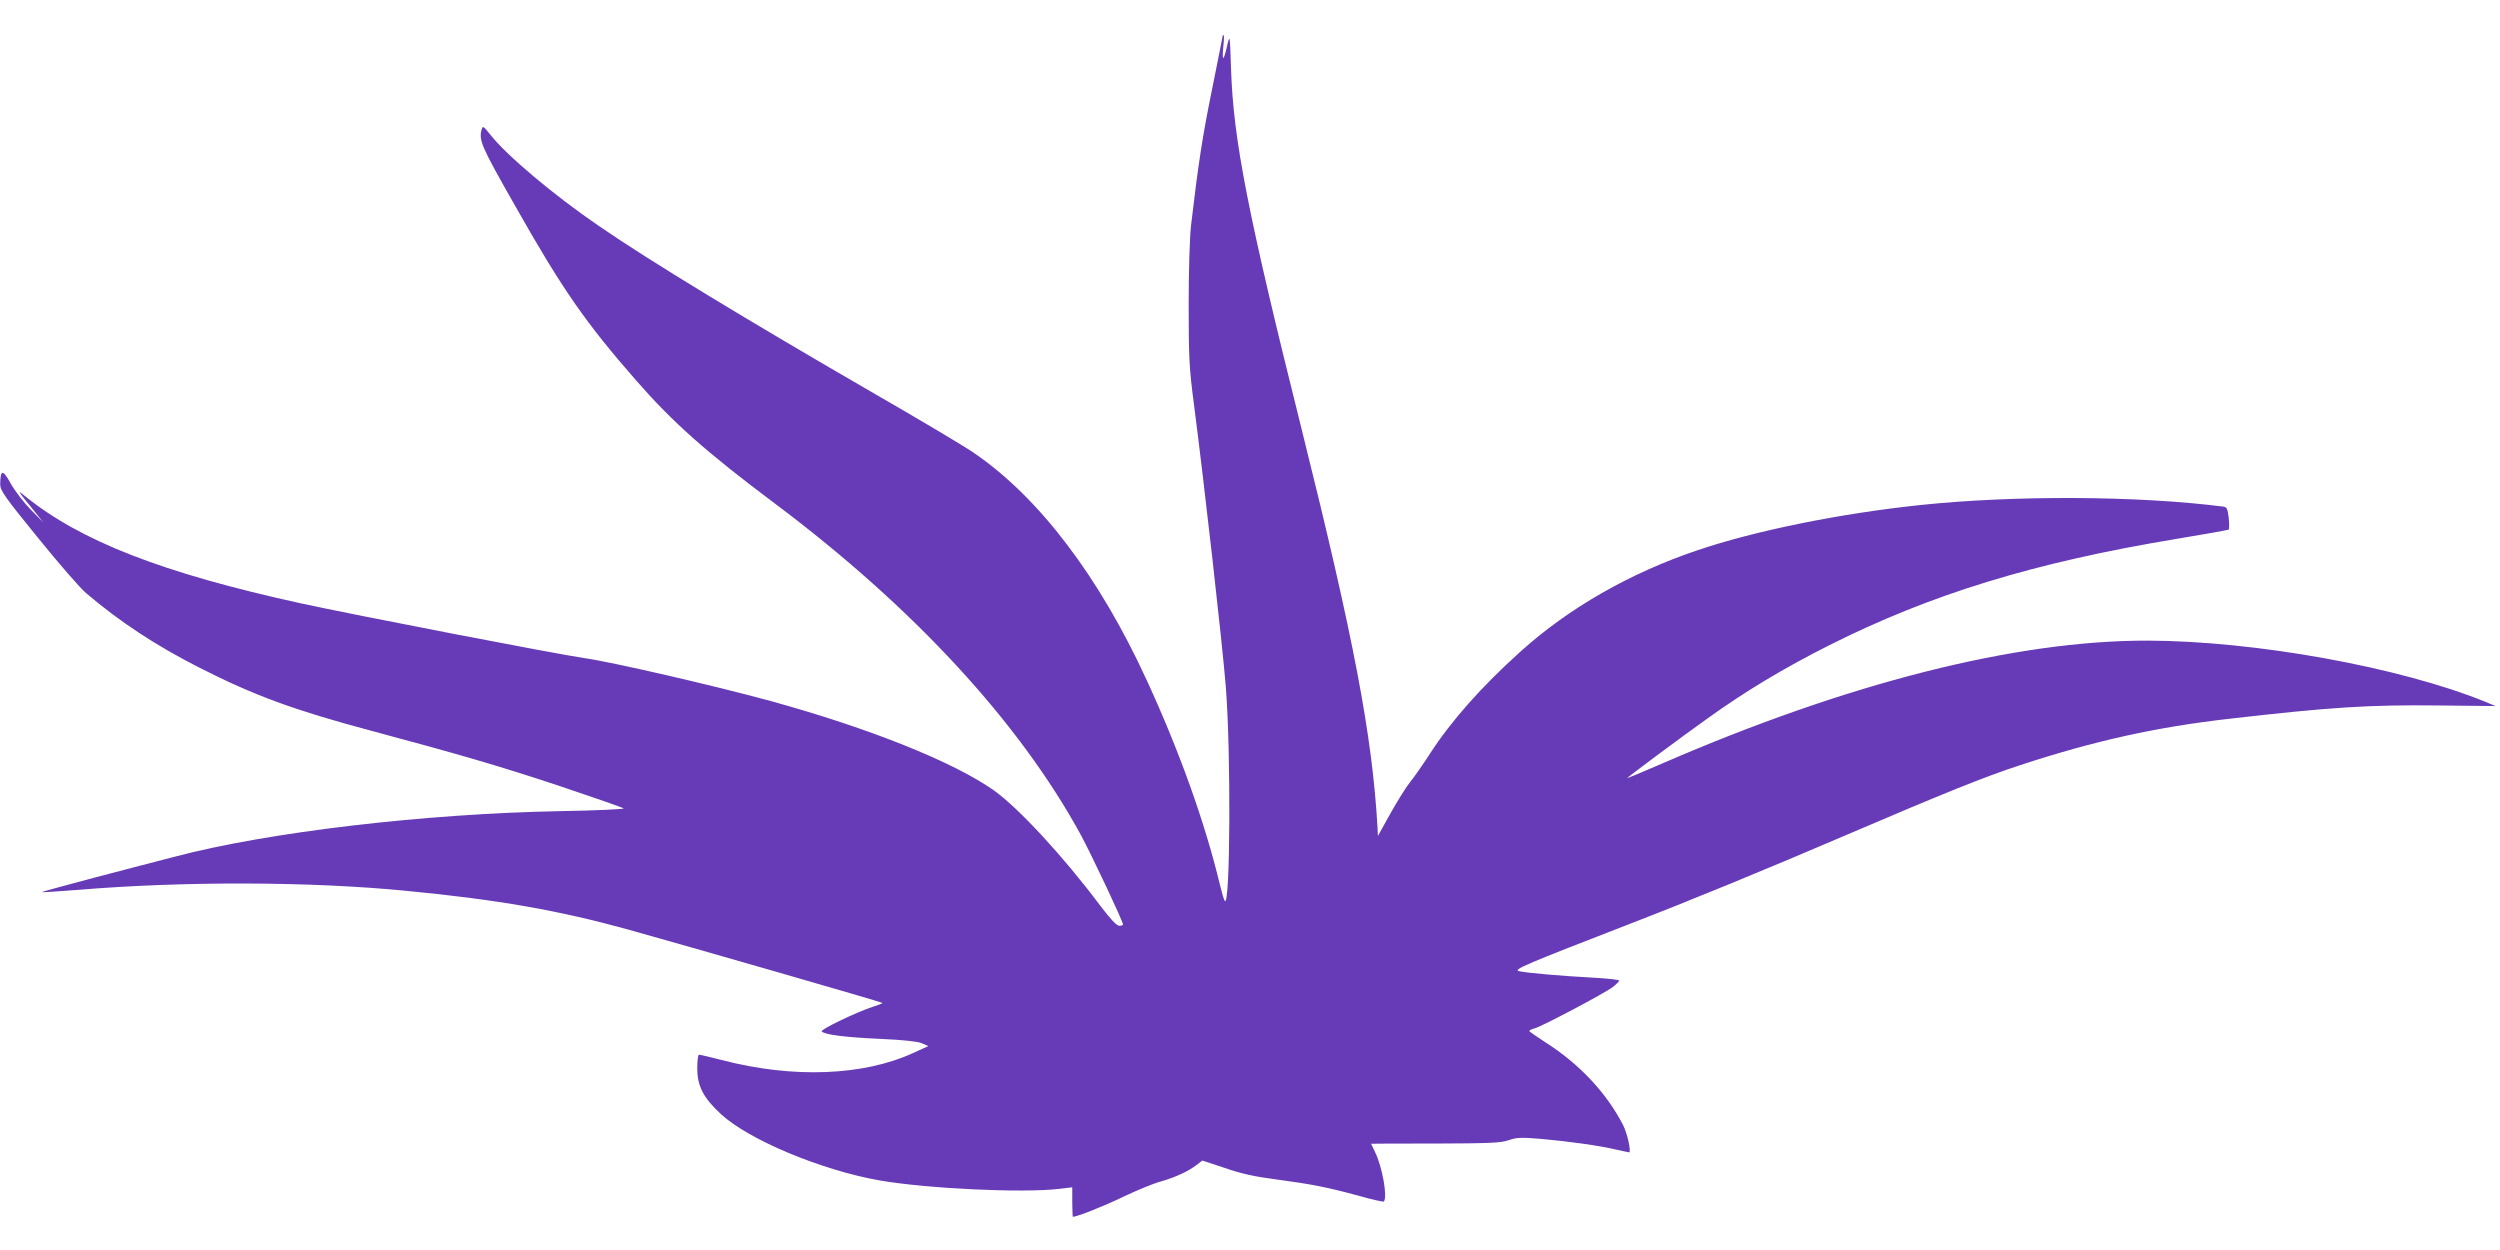 <?xml version="1.0" standalone="no"?>
<!DOCTYPE svg PUBLIC "-//W3C//DTD SVG 20010904//EN"
 "http://www.w3.org/TR/2001/REC-SVG-20010904/DTD/svg10.dtd">
<svg version="1.0" xmlns="http://www.w3.org/2000/svg"
 width="1280pt" height="640pt" viewBox="0 0 1280 640"
 preserveAspectRatio="xMidYMid meet">
<g transform="translate(0,640) scale(0.1,-0.1)"
fill="#673ab7" stroke="none">
<path d="M6260 6216 c0 -2 -24 -124 -54 -272 -50 -245 -71 -384 -108 -699 -7
-67 -12 -228 -12 -410 0 -267 3 -323 27 -505 53 -409 146 -1230 163 -1445 27
-337 23 -1133 -5 -1098 -4 4 -15 42 -25 83 -76 317 -208 686 -375 1048 -243
529 -551 935 -883 1162 -47 33 -274 168 -505 301 -662 383 -1157 683 -1418
863 -231 158 -471 360 -555 467 -35 44 -38 46 -44 26 -15 -56 -3 -84 171 -390
242 -428 361 -599 621 -896 189 -216 357 -365 712 -631 709 -532 1249 -1118
1564 -1695 56 -104 216 -443 216 -459 0 -3 -9 -6 -19 -6 -14 0 -45 34 -97 102
-190 254 -419 501 -545 591 -207 146 -636 318 -1144 458 -290 79 -809 199
-950 219 -146 21 -1180 221 -1455 281 -708 155 -1128 319 -1412 549 -40 33
-39 29 26 -50 l68 -85 -65 66 c-36 37 -82 97 -103 135 -40 72 -52 71 -53 -6 0
-31 22 -63 193 -273 106 -131 217 -259 247 -284 173 -147 355 -267 581 -382
282 -143 484 -217 877 -322 451 -121 662 -182 971 -285 173 -58 319 -109 323
-113 4 -4 -142 -11 -325 -14 -692 -13 -1493 -107 -1968 -232 -69 -18 -252 -65
-407 -106 -155 -41 -280 -75 -279 -77 2 -1 86 4 187 12 542 45 1188 43 1679
-5 467 -45 781 -100 1135 -198 309 -86 1299 -371 1303 -376 2 -2 -21 -11 -50
-20 -85 -28 -270 -117 -261 -126 17 -17 122 -30 298 -38 116 -5 192 -13 214
-22 l34 -15 -79 -36 c-254 -116 -612 -130 -972 -37 -62 16 -118 29 -123 29 -5
0 -9 -31 -9 -68 0 -93 30 -152 122 -237 142 -131 515 -287 813 -339 244 -42
728 -65 918 -43 l67 8 0 -76 c0 -41 2 -75 3 -75 21 0 158 54 257 102 69 33
156 69 194 79 75 22 135 49 182 84 l30 23 115 -38 c83 -29 155 -45 266 -59
180 -24 260 -40 422 -84 66 -19 123 -31 126 -29 20 21 -7 177 -45 254 -11 23
-20 42 -20 42 0 1 147 1 327 1 278 1 336 3 377 17 42 15 66 15 165 7 138 -12
303 -35 386 -55 33 -7 63 -14 66 -14 12 0 -9 98 -31 140 -85 165 -224 313
-397 423 -45 29 -82 55 -83 58 0 4 12 10 28 14 35 9 357 179 399 211 18 14 33
29 33 33 0 5 -57 11 -127 15 -170 9 -353 25 -387 34 -29 8 40 37 559 238 321
124 701 280 1130 464 486 208 696 293 880 353 378 124 693 194 1070 237 521
60 716 72 1071 68 l291 -3 -55 23 c-437 177 -1179 311 -1727 312 -676 1 -1534
-217 -2482 -628 -101 -44 -183 -78 -183 -77 0 4 274 208 413 307 195 140 390
257 622 374 523 263 1053 425 1785 546 140 23 258 44 261 47 3 3 3 30 0 60 -5
44 -10 55 -26 57 -439 56 -1072 59 -1555 8 -408 -43 -843 -131 -1138 -231
-345 -116 -660 -296 -907 -519 -200 -180 -355 -355 -463 -522 -37 -57 -83
-123 -102 -146 -19 -23 -64 -95 -100 -159 l-65 -117 -2 42 c-27 473 -121 967
-388 2038 -276 1105 -350 1482 -362 1845 -6 180 -6 180 -20 121 -18 -81 -27
-84 -20 -8 4 34 5 62 2 62 -3 0 -5 -2 -5 -4z"/>
</g>
</svg>
